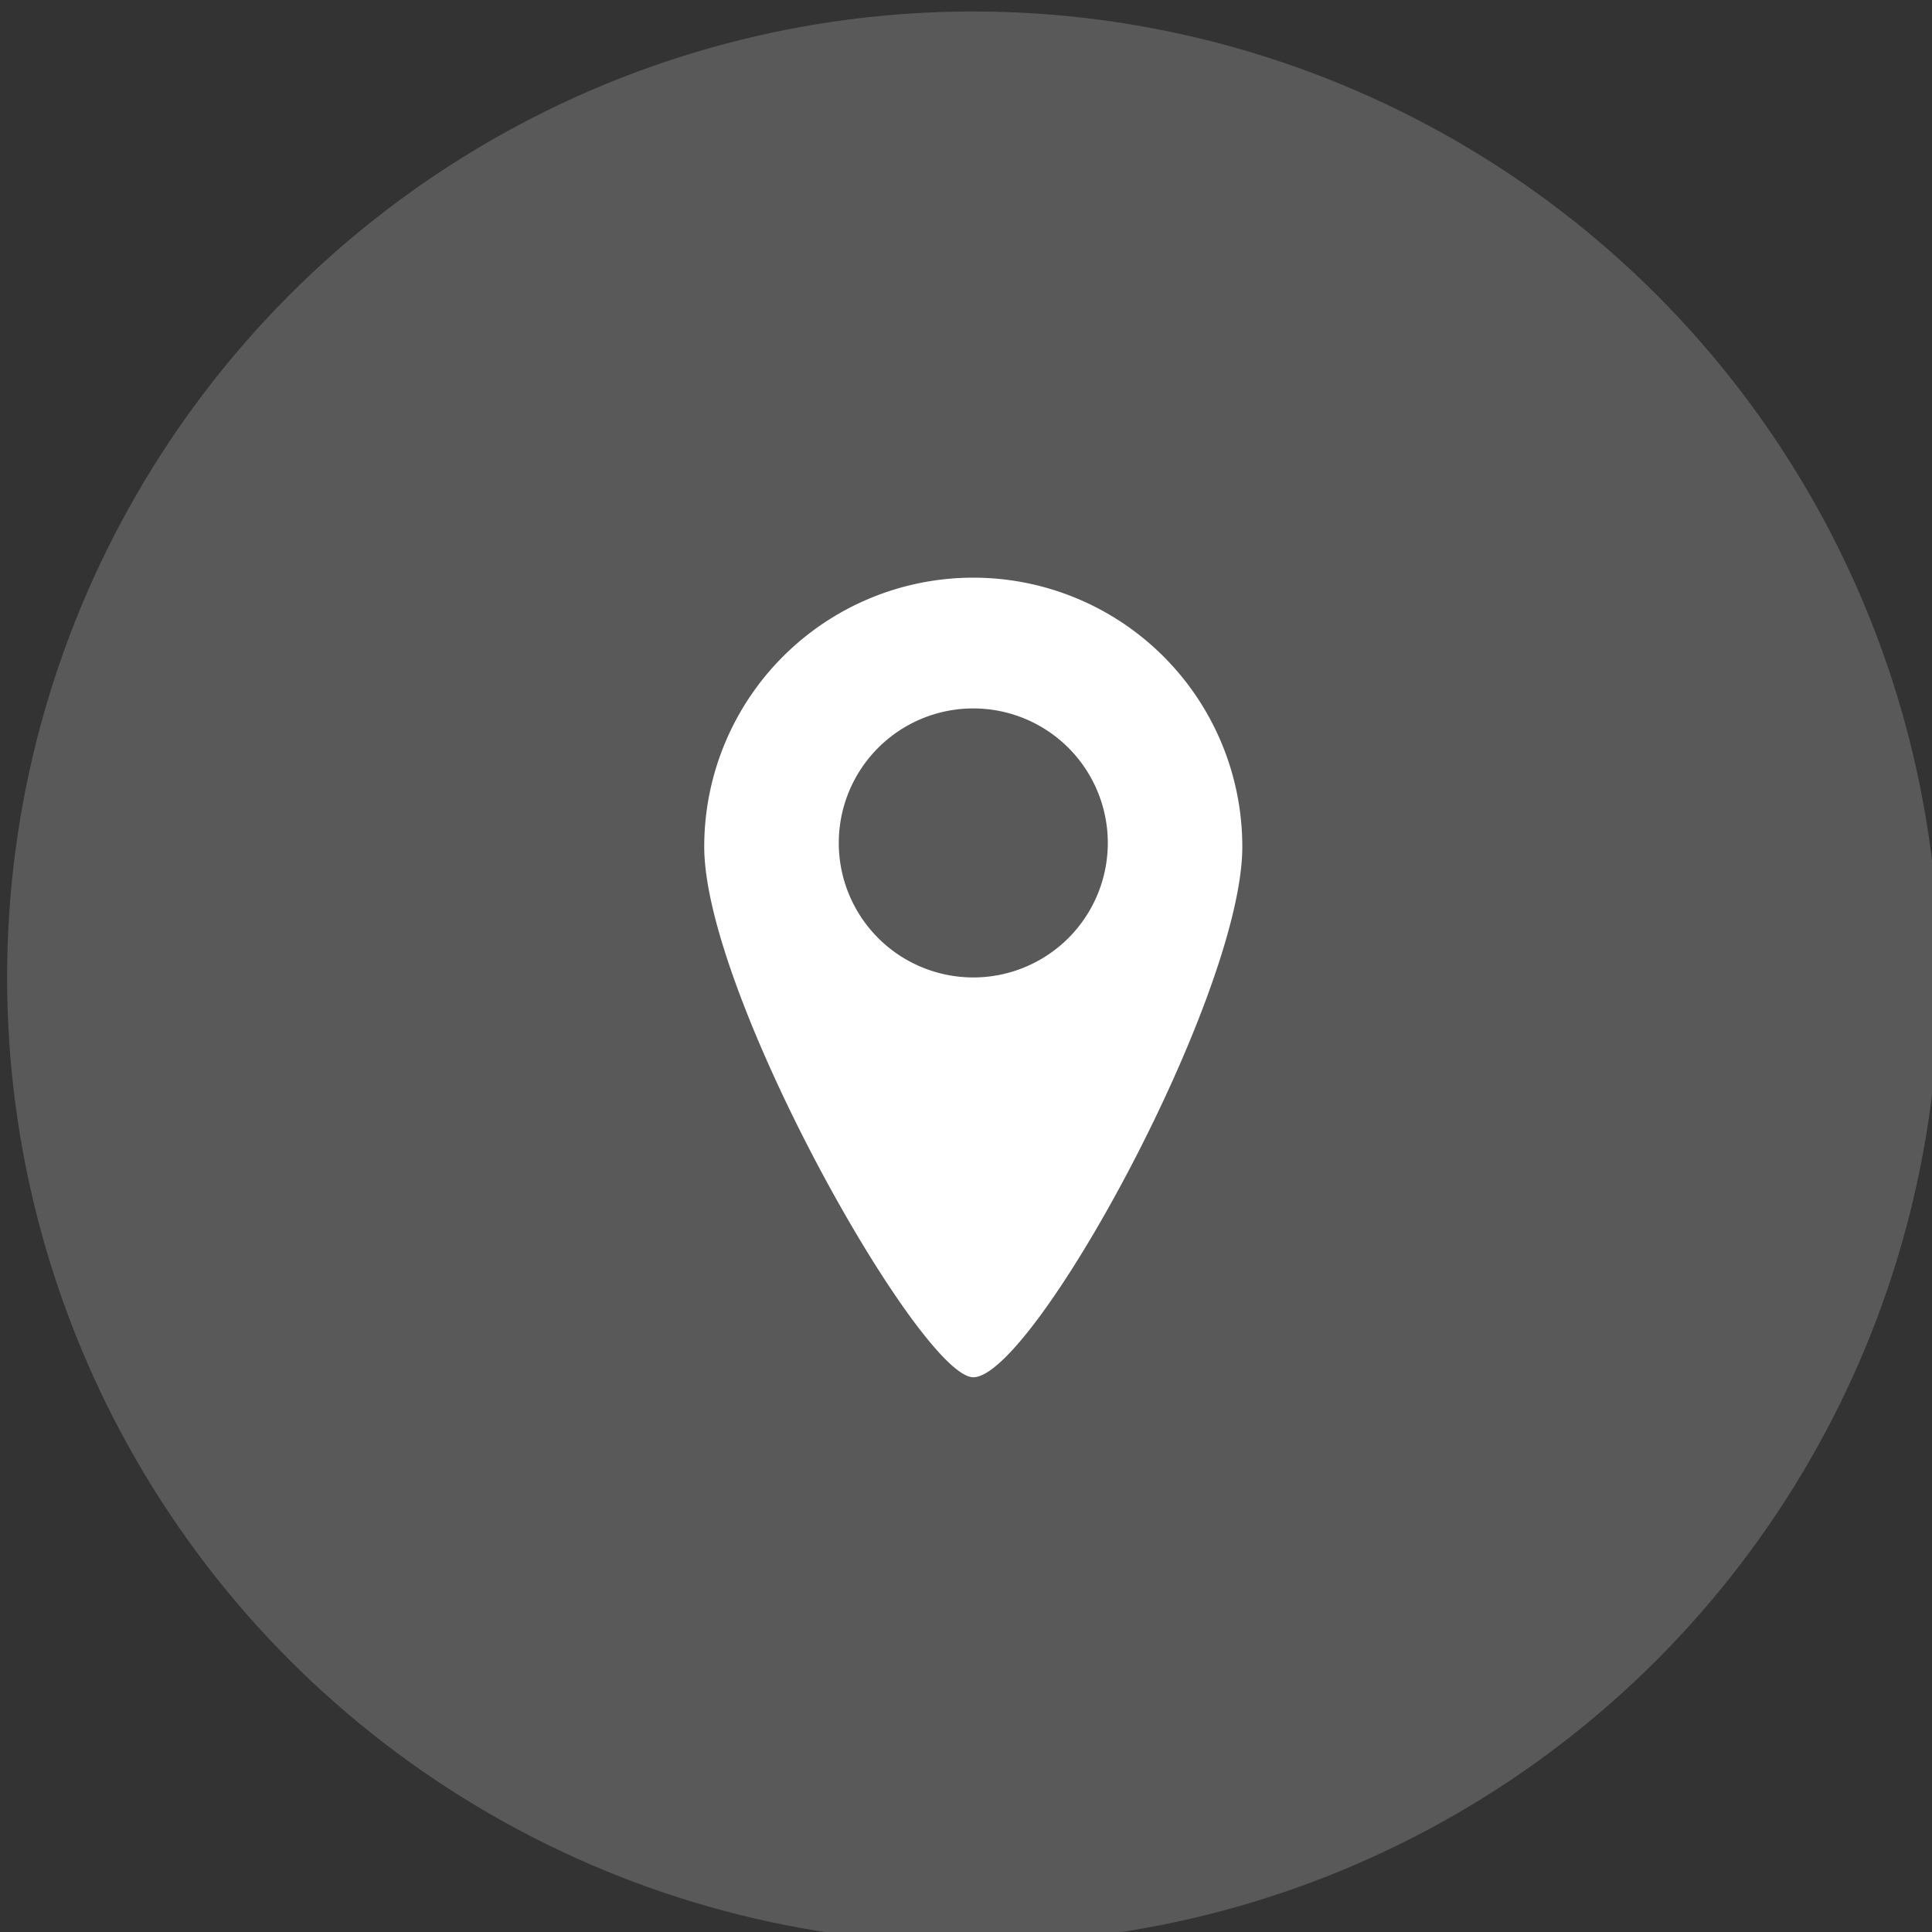 <svg id="Ebene_1" data-name="Ebene 1" xmlns="http://www.w3.org/2000/svg" viewBox="0 0 530 530"><rect x="0" y="0" width="530" height="530" fill="#333333" stroke="none"/><defs><style>.cls-1{fill:#595959;}.cls-2{fill:#fff;}</style></defs><title>Zeichenfläche 1 Kopie</title><circle class="cls-1" cx="266.95" cy="268.15" r="265"/><path class="cls-2" d="M267,158.47a73.81,73.81,0,0,0-73.81,73.8c0,40.76,59.45,145.55,73.81,145.55,16.4,0,73.8-104.79,73.8-145.55A73.81,73.81,0,0,0,267,158.47Zm0,109.67a36.9,36.9,0,1,1,36.9-36.9A36.9,36.9,0,0,1,267,268.14Z"/></svg>